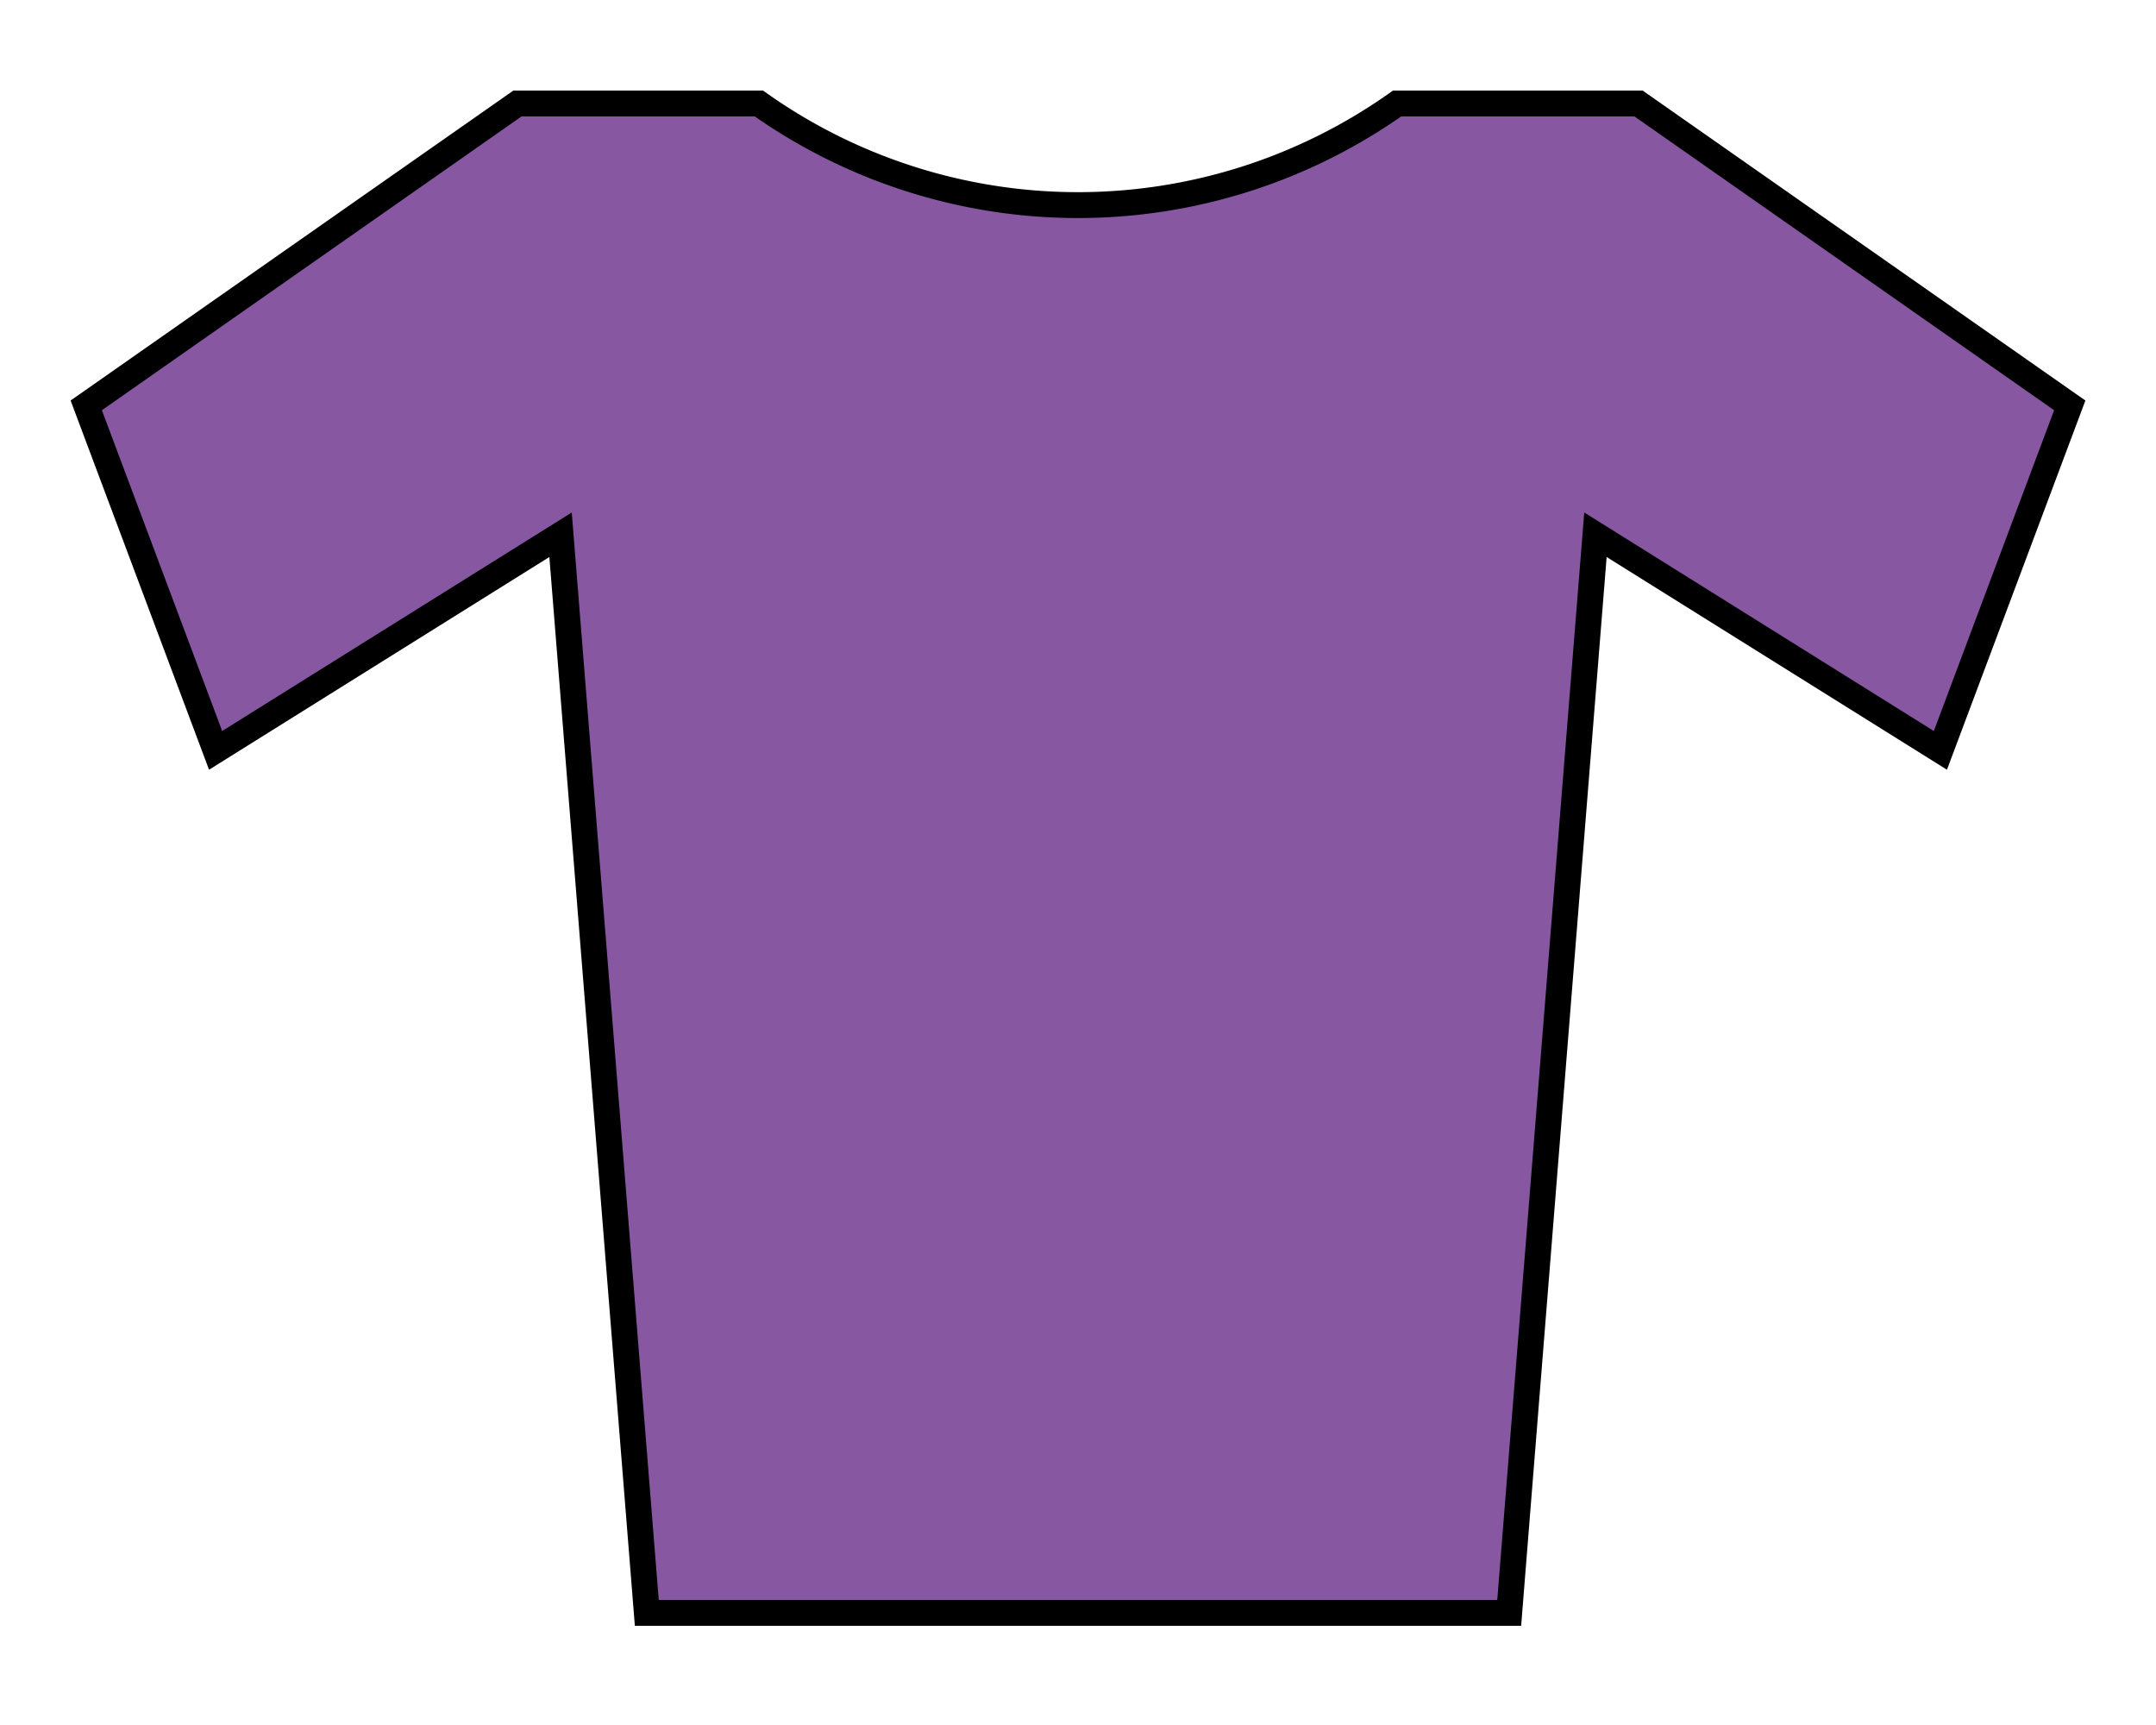 <?xml version="1.0"?>
<svg xmlns="http://www.w3.org/2000/svg" width="250" height="200">
<path fill="#8757A2" stroke="#000" d="m10,47 15,40 40-25 10,125h100l10-125 40,25 15-40-50-35H162a64,64 0 0,1-74,0H60z" stroke-width="3"/>
</svg>